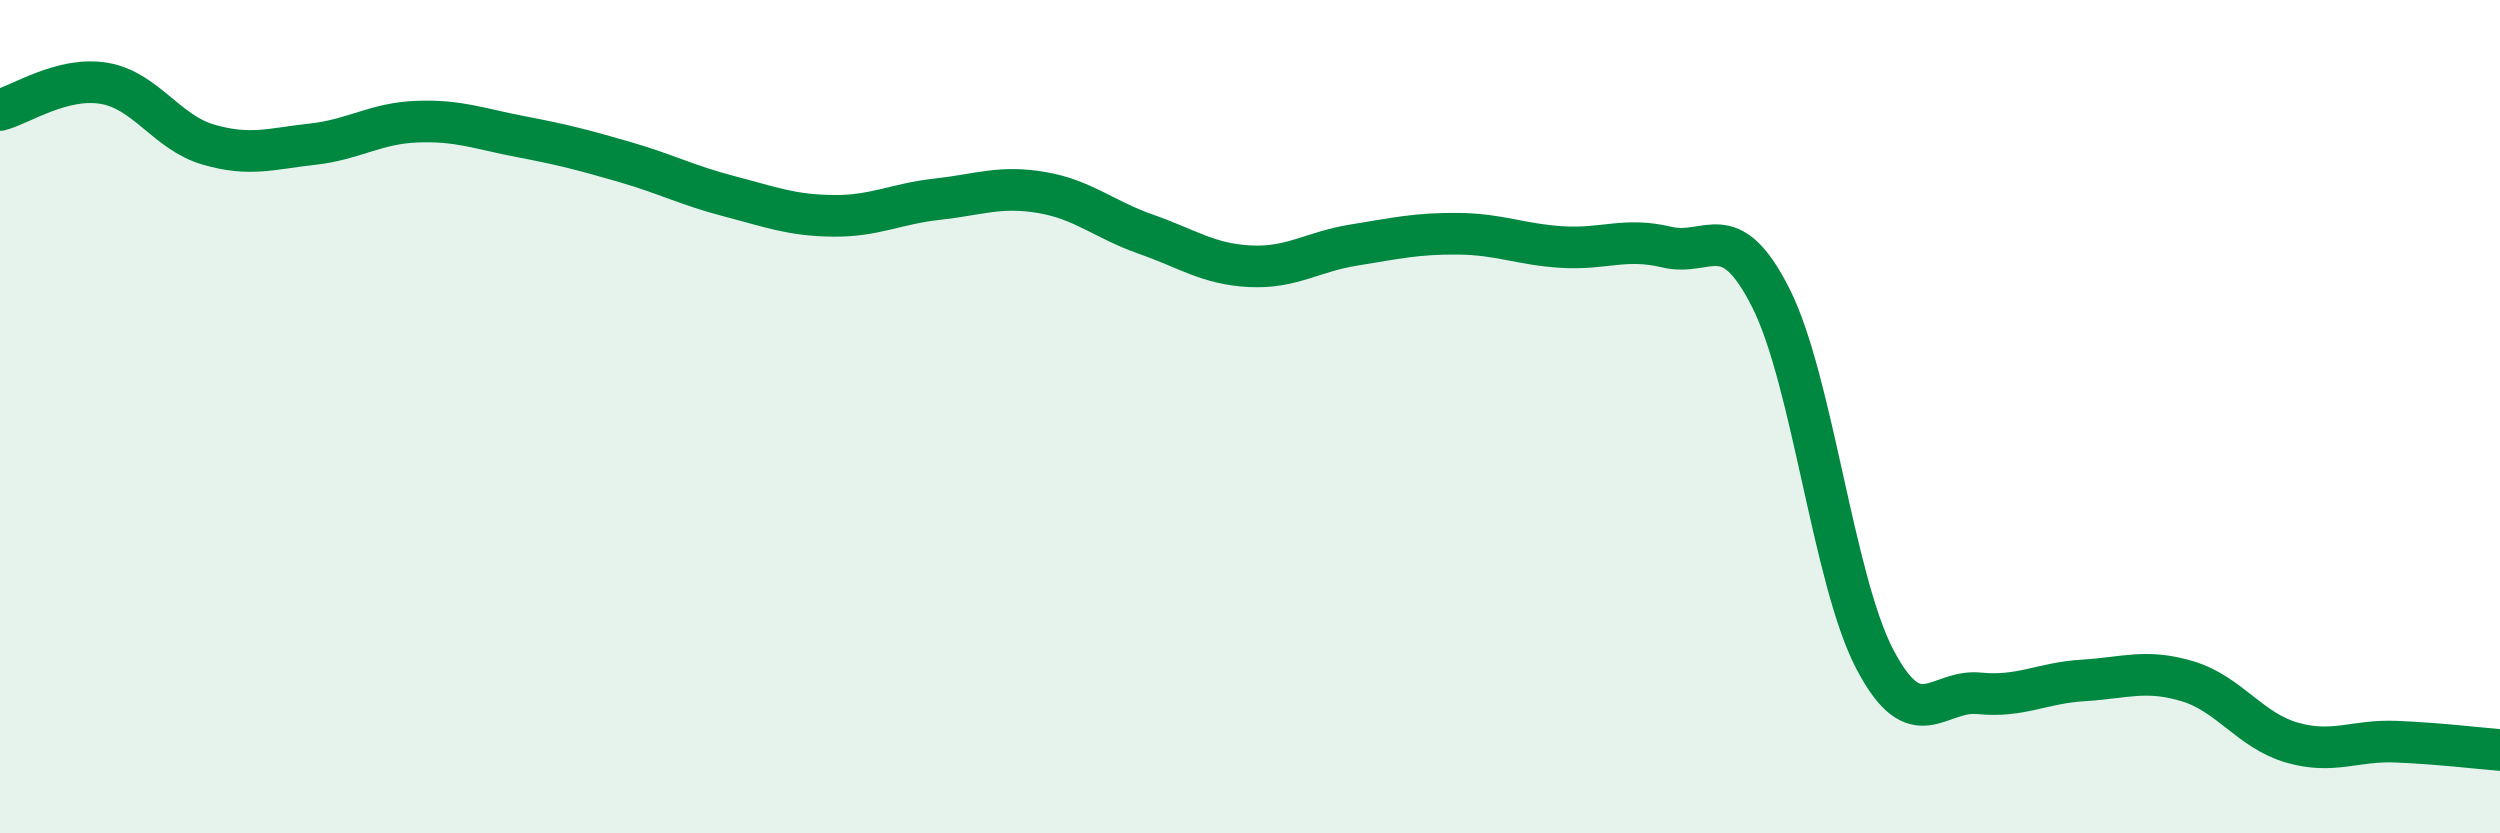 
    <svg width="60" height="20" viewBox="0 0 60 20" xmlns="http://www.w3.org/2000/svg">
      <path
        d="M 0,2.64 C 0.5,2.51 1.5,1.83 2.5,2 C 3.5,2.17 4,3.18 5,3.47 C 6,3.76 6.5,3.57 7.5,3.46 C 8.5,3.35 9,2.96 10,2.92 C 11,2.88 11.5,3.09 12.5,3.28 C 13.5,3.47 14,3.6 15,3.89 C 16,4.18 16.5,4.45 17.5,4.71 C 18.5,4.97 19,5.17 20,5.18 C 21,5.19 21.5,4.89 22.5,4.78 C 23.5,4.67 24,4.45 25,4.62 C 26,4.79 26.5,5.27 27.5,5.62 C 28.5,5.97 29,6.34 30,6.39 C 31,6.44 31.5,6.04 32.5,5.88 C 33.5,5.72 34,5.6 35,5.61 C 36,5.62 36.5,5.87 37.5,5.93 C 38.5,5.99 39,5.69 40,5.93 C 41,6.17 41.5,5.17 42.5,7.15 C 43.5,9.13 44,13.93 45,15.83 C 46,17.73 46.5,16.54 47.5,16.64 C 48.5,16.74 49,16.39 50,16.33 C 51,16.27 51.5,16.05 52.5,16.35 C 53.5,16.65 54,17.53 55,17.82 C 56,18.11 56.5,17.76 57.5,17.8 C 58.5,17.84 59.5,17.96 60,18L60 20L0 20Z"
        fill="#008740"
        opacity="0.1"
        stroke-linecap="round"
        stroke-linejoin="round"
      />
      <path
        d="M 0,2.64 C 0.5,2.51 1.5,1.83 2.5,2 C 3.5,2.17 4,3.18 5,3.47 C 6,3.76 6.5,3.57 7.5,3.46 C 8.5,3.35 9,2.96 10,2.92 C 11,2.88 11.5,3.09 12.5,3.28 C 13.5,3.47 14,3.6 15,3.89 C 16,4.18 16.5,4.45 17.5,4.71 C 18.5,4.97 19,5.17 20,5.18 C 21,5.19 21.5,4.89 22.5,4.78 C 23.5,4.67 24,4.45 25,4.62 C 26,4.79 26.5,5.27 27.5,5.62 C 28.5,5.97 29,6.34 30,6.39 C 31,6.44 31.5,6.04 32.5,5.88 C 33.5,5.72 34,5.6 35,5.61 C 36,5.62 36.5,5.87 37.5,5.93 C 38.5,5.99 39,5.69 40,5.93 C 41,6.17 41.5,5.17 42.5,7.15 C 43.5,9.13 44,13.93 45,15.83 C 46,17.73 46.5,16.54 47.5,16.64 C 48.5,16.74 49,16.39 50,16.33 C 51,16.27 51.5,16.05 52.5,16.35 C 53.5,16.65 54,17.53 55,17.82 C 56,18.11 56.5,17.76 57.5,17.8 C 58.5,17.84 59.5,17.96 60,18"
        stroke="#008740"
        stroke-width="1"
        fill="none"
        stroke-linecap="round"
        stroke-linejoin="round"
      />
    </svg>
  